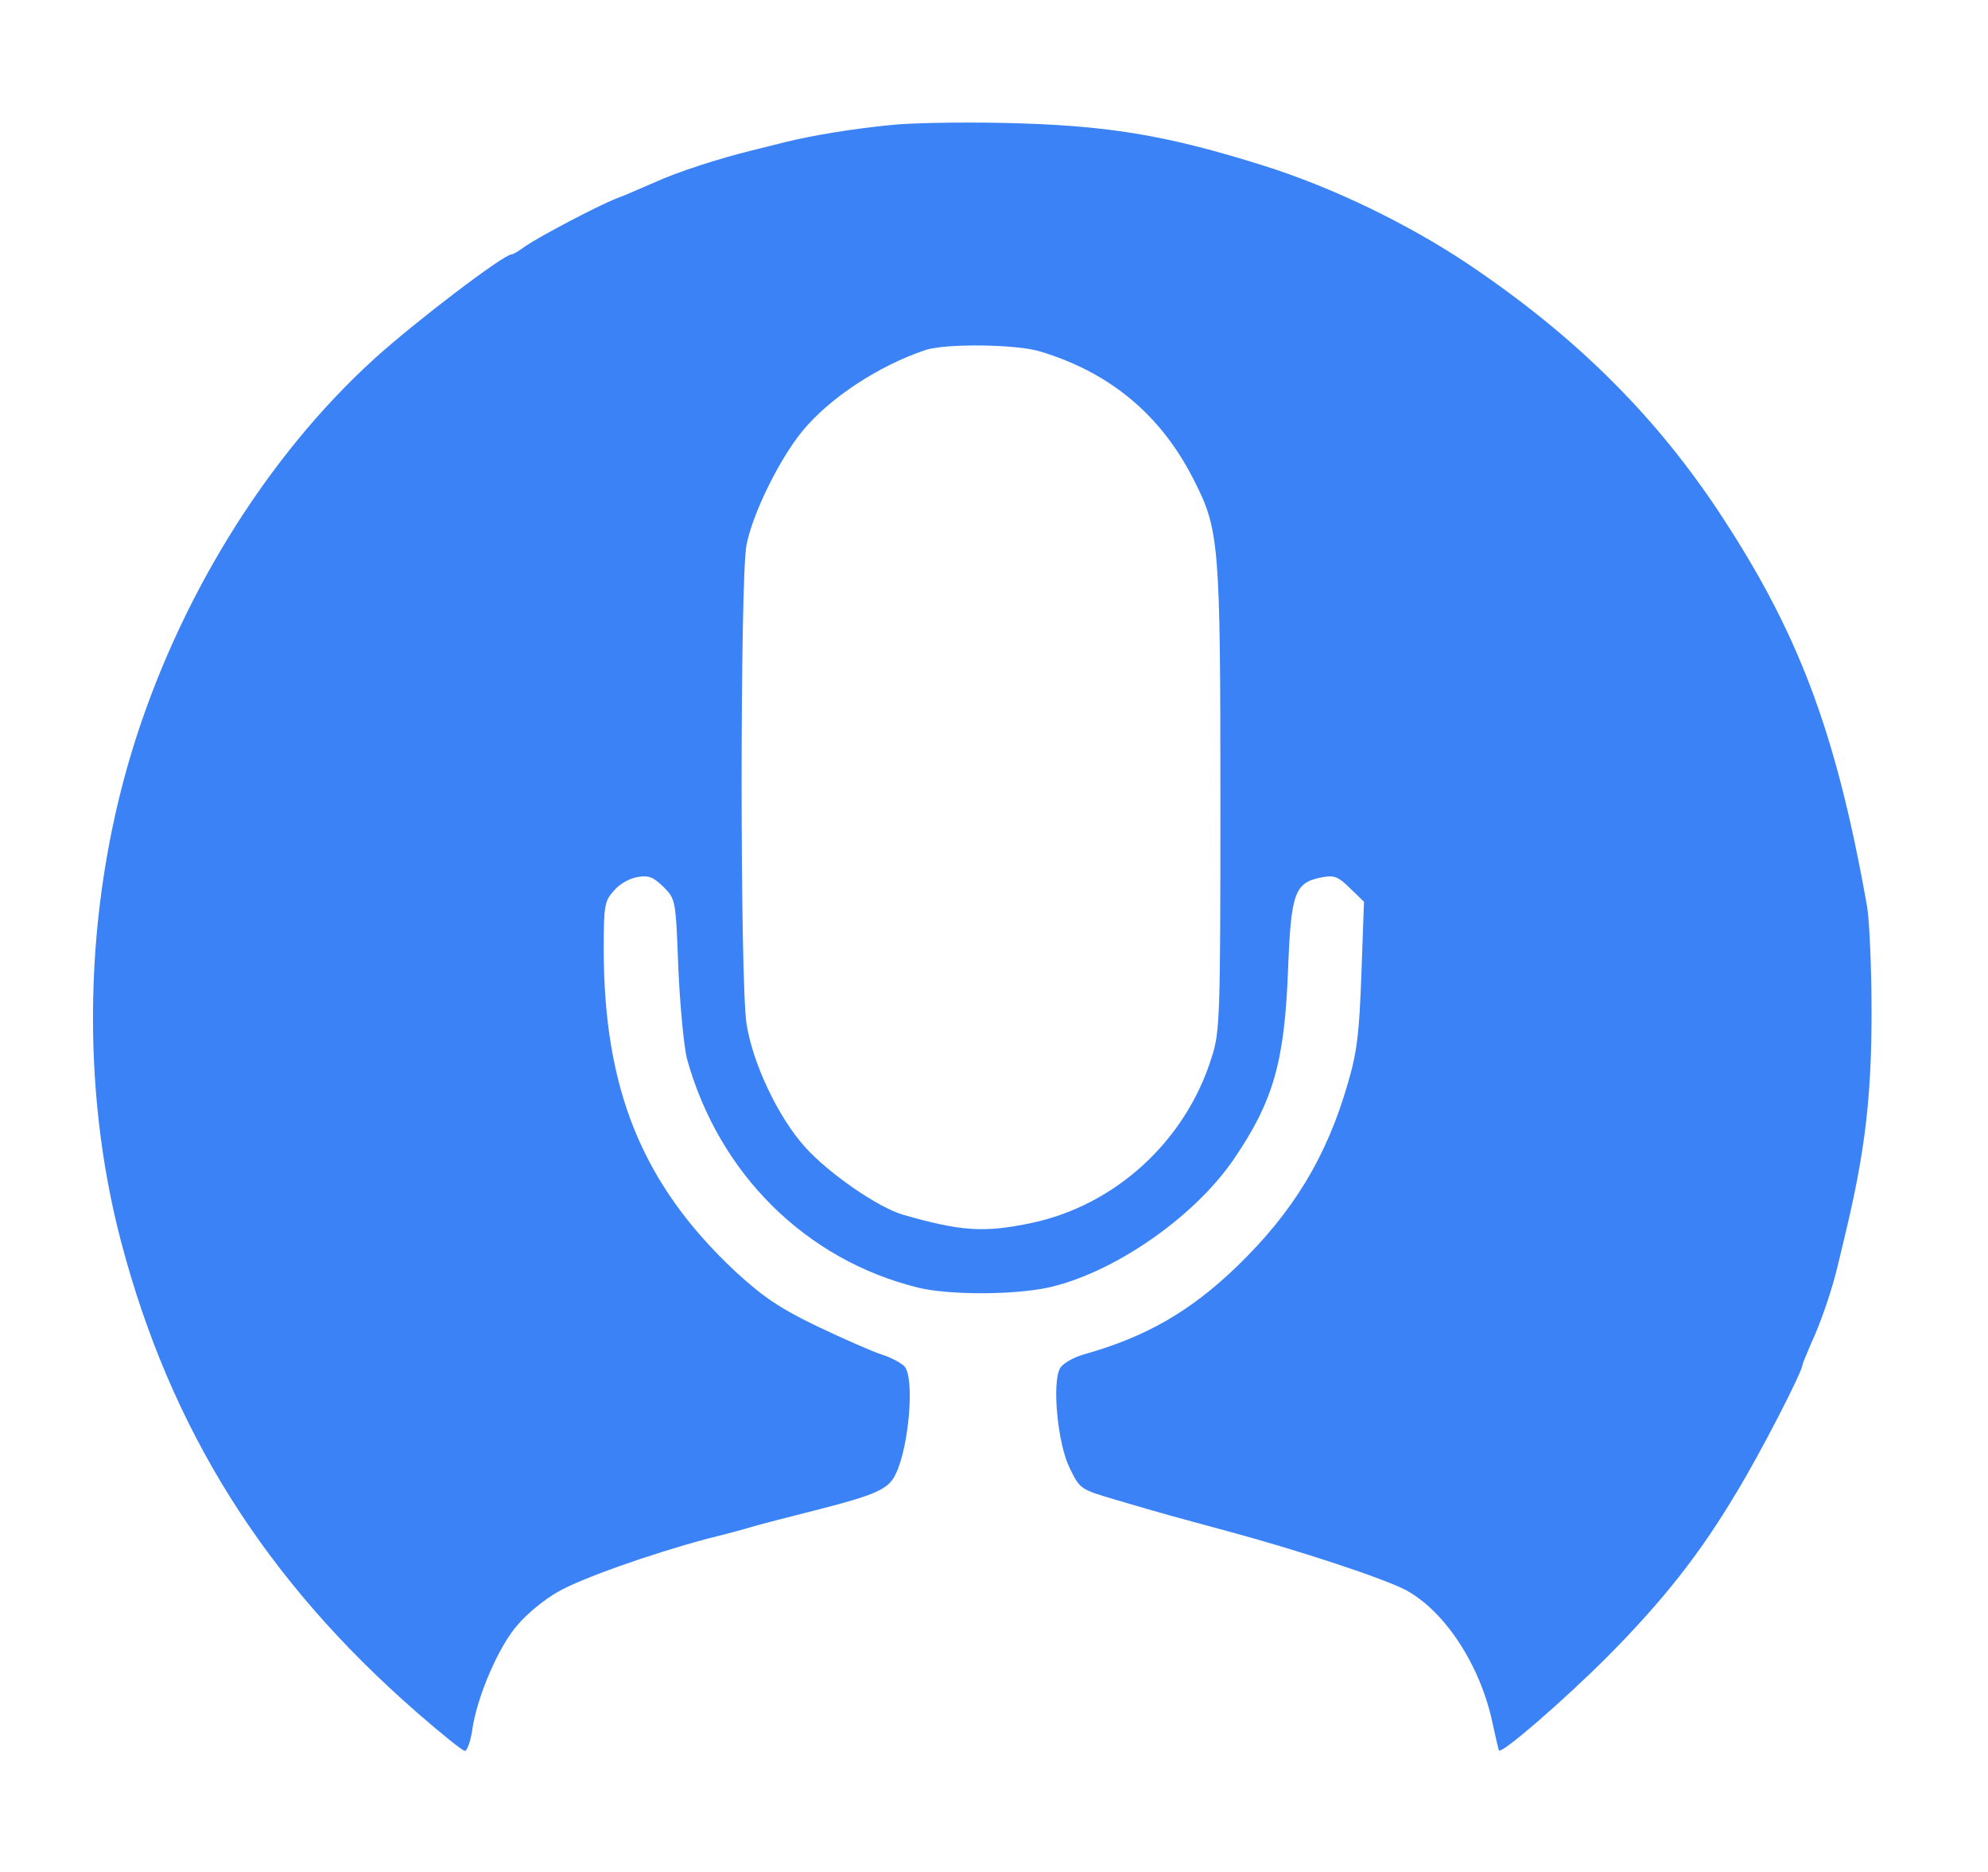 <svg version="1.0" xmlns="http://www.w3.org/2000/svg"
 viewBox="0 0 461 434"
 preserveAspectRatio="xMidYMid meet">
<g transform="translate(0,434) scale(0.1,-0.1)"
fill="#3b82f6" stroke="none">
<path d="M2065 4050 c-91 -9 -180 -24 -242 -39 -24 -6 -60 -15 -80 -20 -77
-19 -170 -49 -223 -73 -30 -13 -71 -31 -90 -38 -46 -18 -178 -88 -212 -111
-14 -11 -29 -19 -32 -19 -18 0 -222 -155 -318 -242 -251 -228 -456 -560 -563
-913 -110 -364 -119 -774 -24 -1135 115 -436 334 -784 686 -1091 56 -49 106
-89 111 -89 5 0 13 21 17 48 11 78 62 196 106 245 22 26 64 60 93 76 54 31
212 87 346 123 41 10 89 23 105 28 17 5 82 22 146 38 141 36 170 49 186 84 31
63 44 221 21 249 -7 8 -31 21 -53 28 -22 7 -90 37 -151 66 -87 42 -126 69
-188 126 -216 202 -306 422 -306 749 0 99 2 111 23 134 12 15 36 29 54 32 27
5 37 1 61 -22 29 -29 29 -30 35 -189 4 -88 13 -182 20 -210 74 -267 276 -467
537 -531 71 -17 217 -17 299 0 152 33 340 163 432 298 92 135 118 226 126 442
7 177 15 200 80 212 27 5 37 1 64 -26 l32 -31 -6 -167 c-5 -139 -10 -182 -32
-256 -49 -169 -126 -296 -256 -422 -109 -105 -211 -164 -357 -205 -24 -7 -48
-21 -54 -32 -19 -35 -5 -177 23 -232 23 -48 26 -49 104 -72 122 -36 131 -38
260 -73 174 -47 363 -110 415 -137 91 -49 173 -175 201 -308 7 -33 14 -62 15
-64 7 -8 150 116 251 217 130 131 215 239 299 380 55 90 154 282 154 298 0 2
9 23 19 47 24 51 50 129 62 180 5 20 13 54 18 75 46 192 61 318 61 517 0 100
-5 208 -10 241 -73 412 -161 643 -352 929 -149 221 -330 399 -574 563 -141 94
-315 178 -474 228 -229 72 -366 94 -605 99 -99 2 -216 0 -260 -5z m347 -525
c163 -49 281 -148 357 -299 58 -114 61 -147 61 -737 0 -506 -1 -541 -20 -600
-60 -194 -223 -344 -419 -385 -109 -23 -163 -19 -296 19 -59 17 -173 96 -228
157 -63 70 -122 195 -136 287 -15 98 -15 1029 0 1109 14 73 77 201 131 266 63
76 176 150 283 186 46 16 213 14 267 -3z"/>
</g>
</svg>
